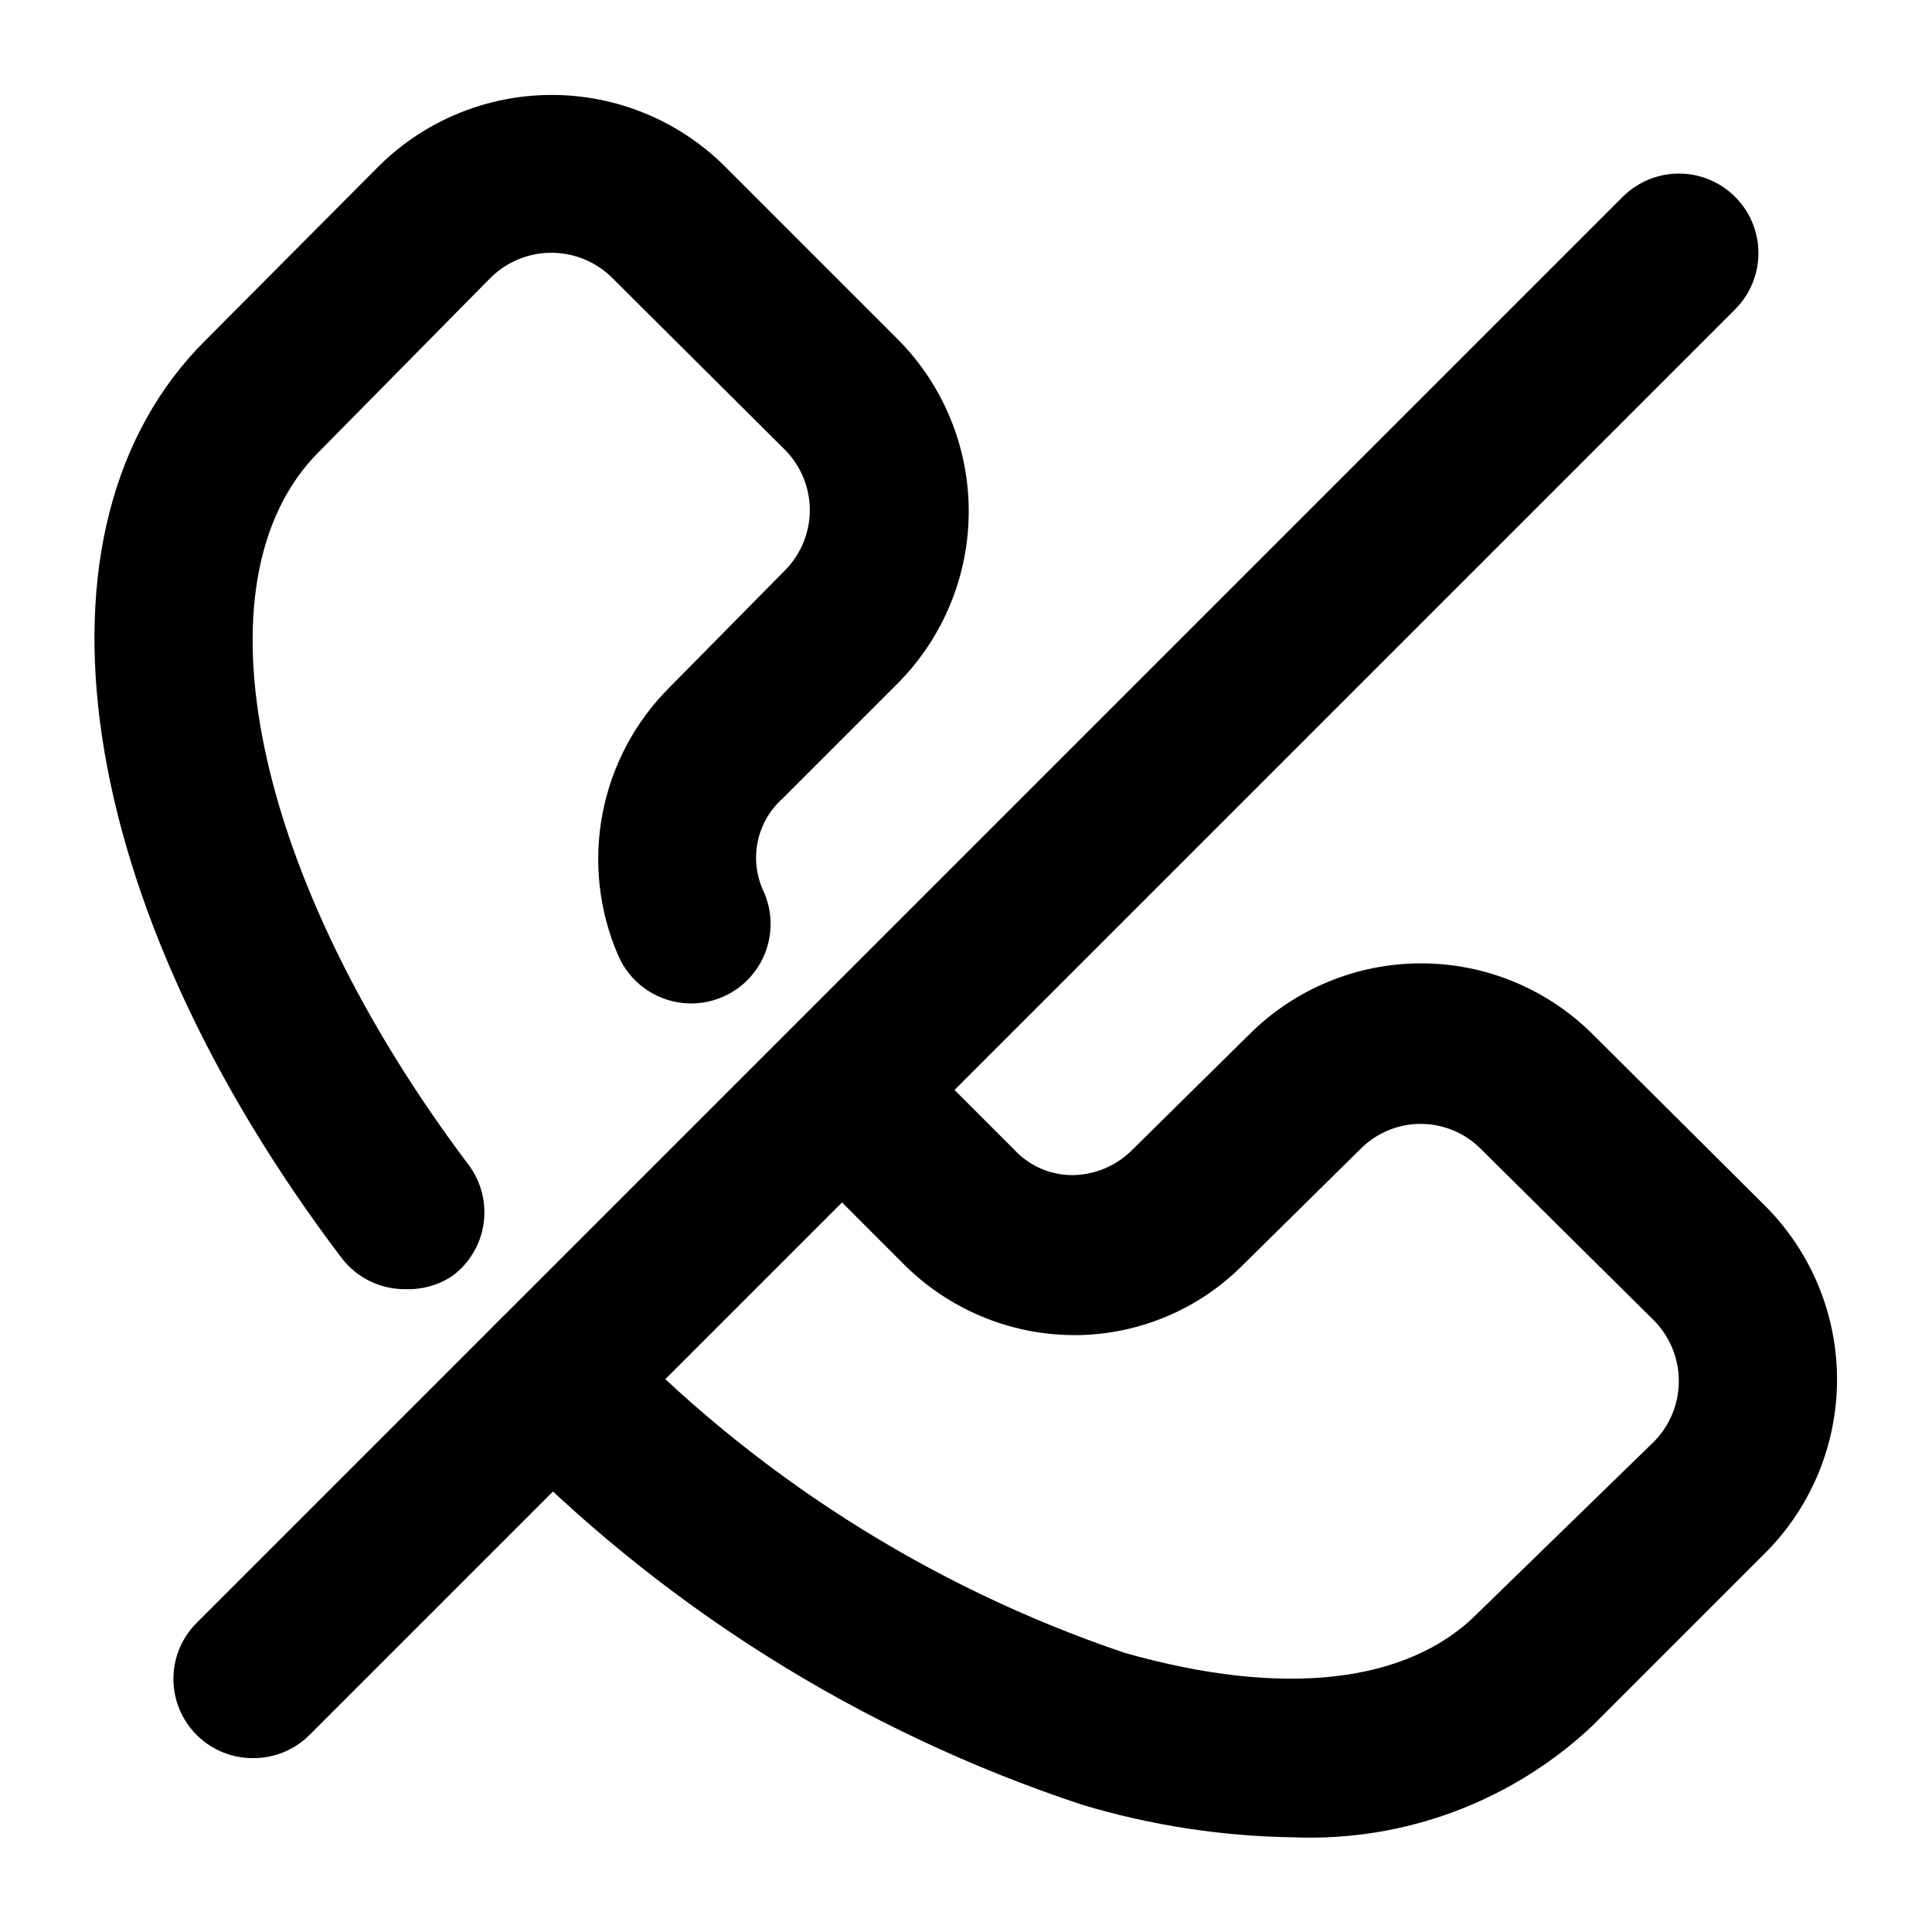 <?xml version="1.0" encoding="UTF-8"?>
<!-- Uploaded to: SVG Repo, www.svgrepo.com, Generator: SVG Repo Mixer Tools -->
<svg fill="#000000" width="800px" height="800px" version="1.1" viewBox="144 144 512 512" xmlns="http://www.w3.org/2000/svg">
 <g>
  <path d="m251.38 485.64c-6.57 0.051-12.785-2.977-16.793-8.184-70.953-93.625-86.488-193.55-35.898-243.51l45.973-46.184c12.164-11.926 28.52-18.602 45.555-18.602 17.031 0 33.387 6.676 45.551 18.602l46.184 46.184c12.023 12.109 18.773 28.484 18.773 45.551s-6.75 33.441-18.773 45.555l-30.648 30.648c-3.383 3.047-5.68 7.109-6.551 11.578-0.871 4.465-0.266 9.098 1.723 13.191 3 6.898 2.09 14.875-2.383 20.922-4.477 6.051-11.84 9.25-19.312 8.398-7.477-0.852-13.93-5.629-16.93-12.527-5.152-11.855-6.606-24.992-4.168-37.688 2.434-12.699 8.641-24.363 17.812-33.477l30.648-31.066c4.141-4.238 6.461-9.926 6.461-15.852 0-5.922-2.32-11.609-6.461-15.848l-45.973-45.762c-4.281-4.219-10.051-6.582-16.059-6.582-6.012 0-11.777 2.363-16.059 6.582l-45.555 46.184c-34.008 34.008-17.422 113.15 39.676 188.93v-0.004c3.34 4.453 4.773 10.055 3.988 15.566-0.789 5.512-3.731 10.484-8.188 13.824-3.711 2.5-8.121 3.75-12.594 3.566z"/>
  <path d="m486.91 630.91c-18.992-0.254-37.855-3.148-56.051-8.605-58.969-19.484-112.29-53.062-155.34-97.824-5.324-5.324-7.406-13.086-5.457-20.359 1.949-7.273 7.633-12.953 14.906-14.902 7.273-1.949 15.035 0.129 20.359 5.453 37.785 39.777 84.691 69.75 136.66 87.328 41.984 11.965 75.152 8.188 93.625-10.496l46.809-45.555c4.156-4.269 6.481-9.992 6.481-15.953 0-5.957-2.324-11.684-6.481-15.953l-46.184-45.762h0.004c-4.203-4.129-9.855-6.441-15.746-6.441-5.891 0-11.543 2.312-15.742 6.441l-31.066 30.648h-0.004c-11.934 12.176-28.293 18.992-45.344 18.891-16.98-0.129-33.215-7-45.133-19.102l-30.855-30.859c-5.324-5.324-7.406-13.086-5.457-20.359s7.633-12.953 14.906-14.902c7.273-1.949 15.035 0.129 20.359 5.453l30.648 30.648c4.004 4.32 9.641 6.758 15.531 6.719 5.926-0.098 11.578-2.508 15.746-6.719l31.066-30.648c12.078-12.012 28.418-18.754 45.449-18.754s33.371 6.742 45.449 18.754l46.184 45.973h-0.004c11.926 12.164 18.605 28.52 18.605 45.555 0 17.031-6.68 33.387-18.605 45.551l-46.184 46.184h0.004c-21.34 20.09-49.859 30.758-79.141 29.598z"/>
  <path d="m211.07 609.92c-5.582 0.035-10.941-2.156-14.906-6.086-3.973-3.941-6.207-9.309-6.207-14.906 0-5.598 2.234-10.961 6.207-14.902l377.86-377.86c5.324-5.324 13.086-7.402 20.359-5.453 7.273 1.949 12.953 7.629 14.902 14.902 1.949 7.273-0.129 15.035-5.453 20.359l-377.86 377.86c-3.961 3.93-9.324 6.121-14.902 6.086z"/>
 </g>
</svg>